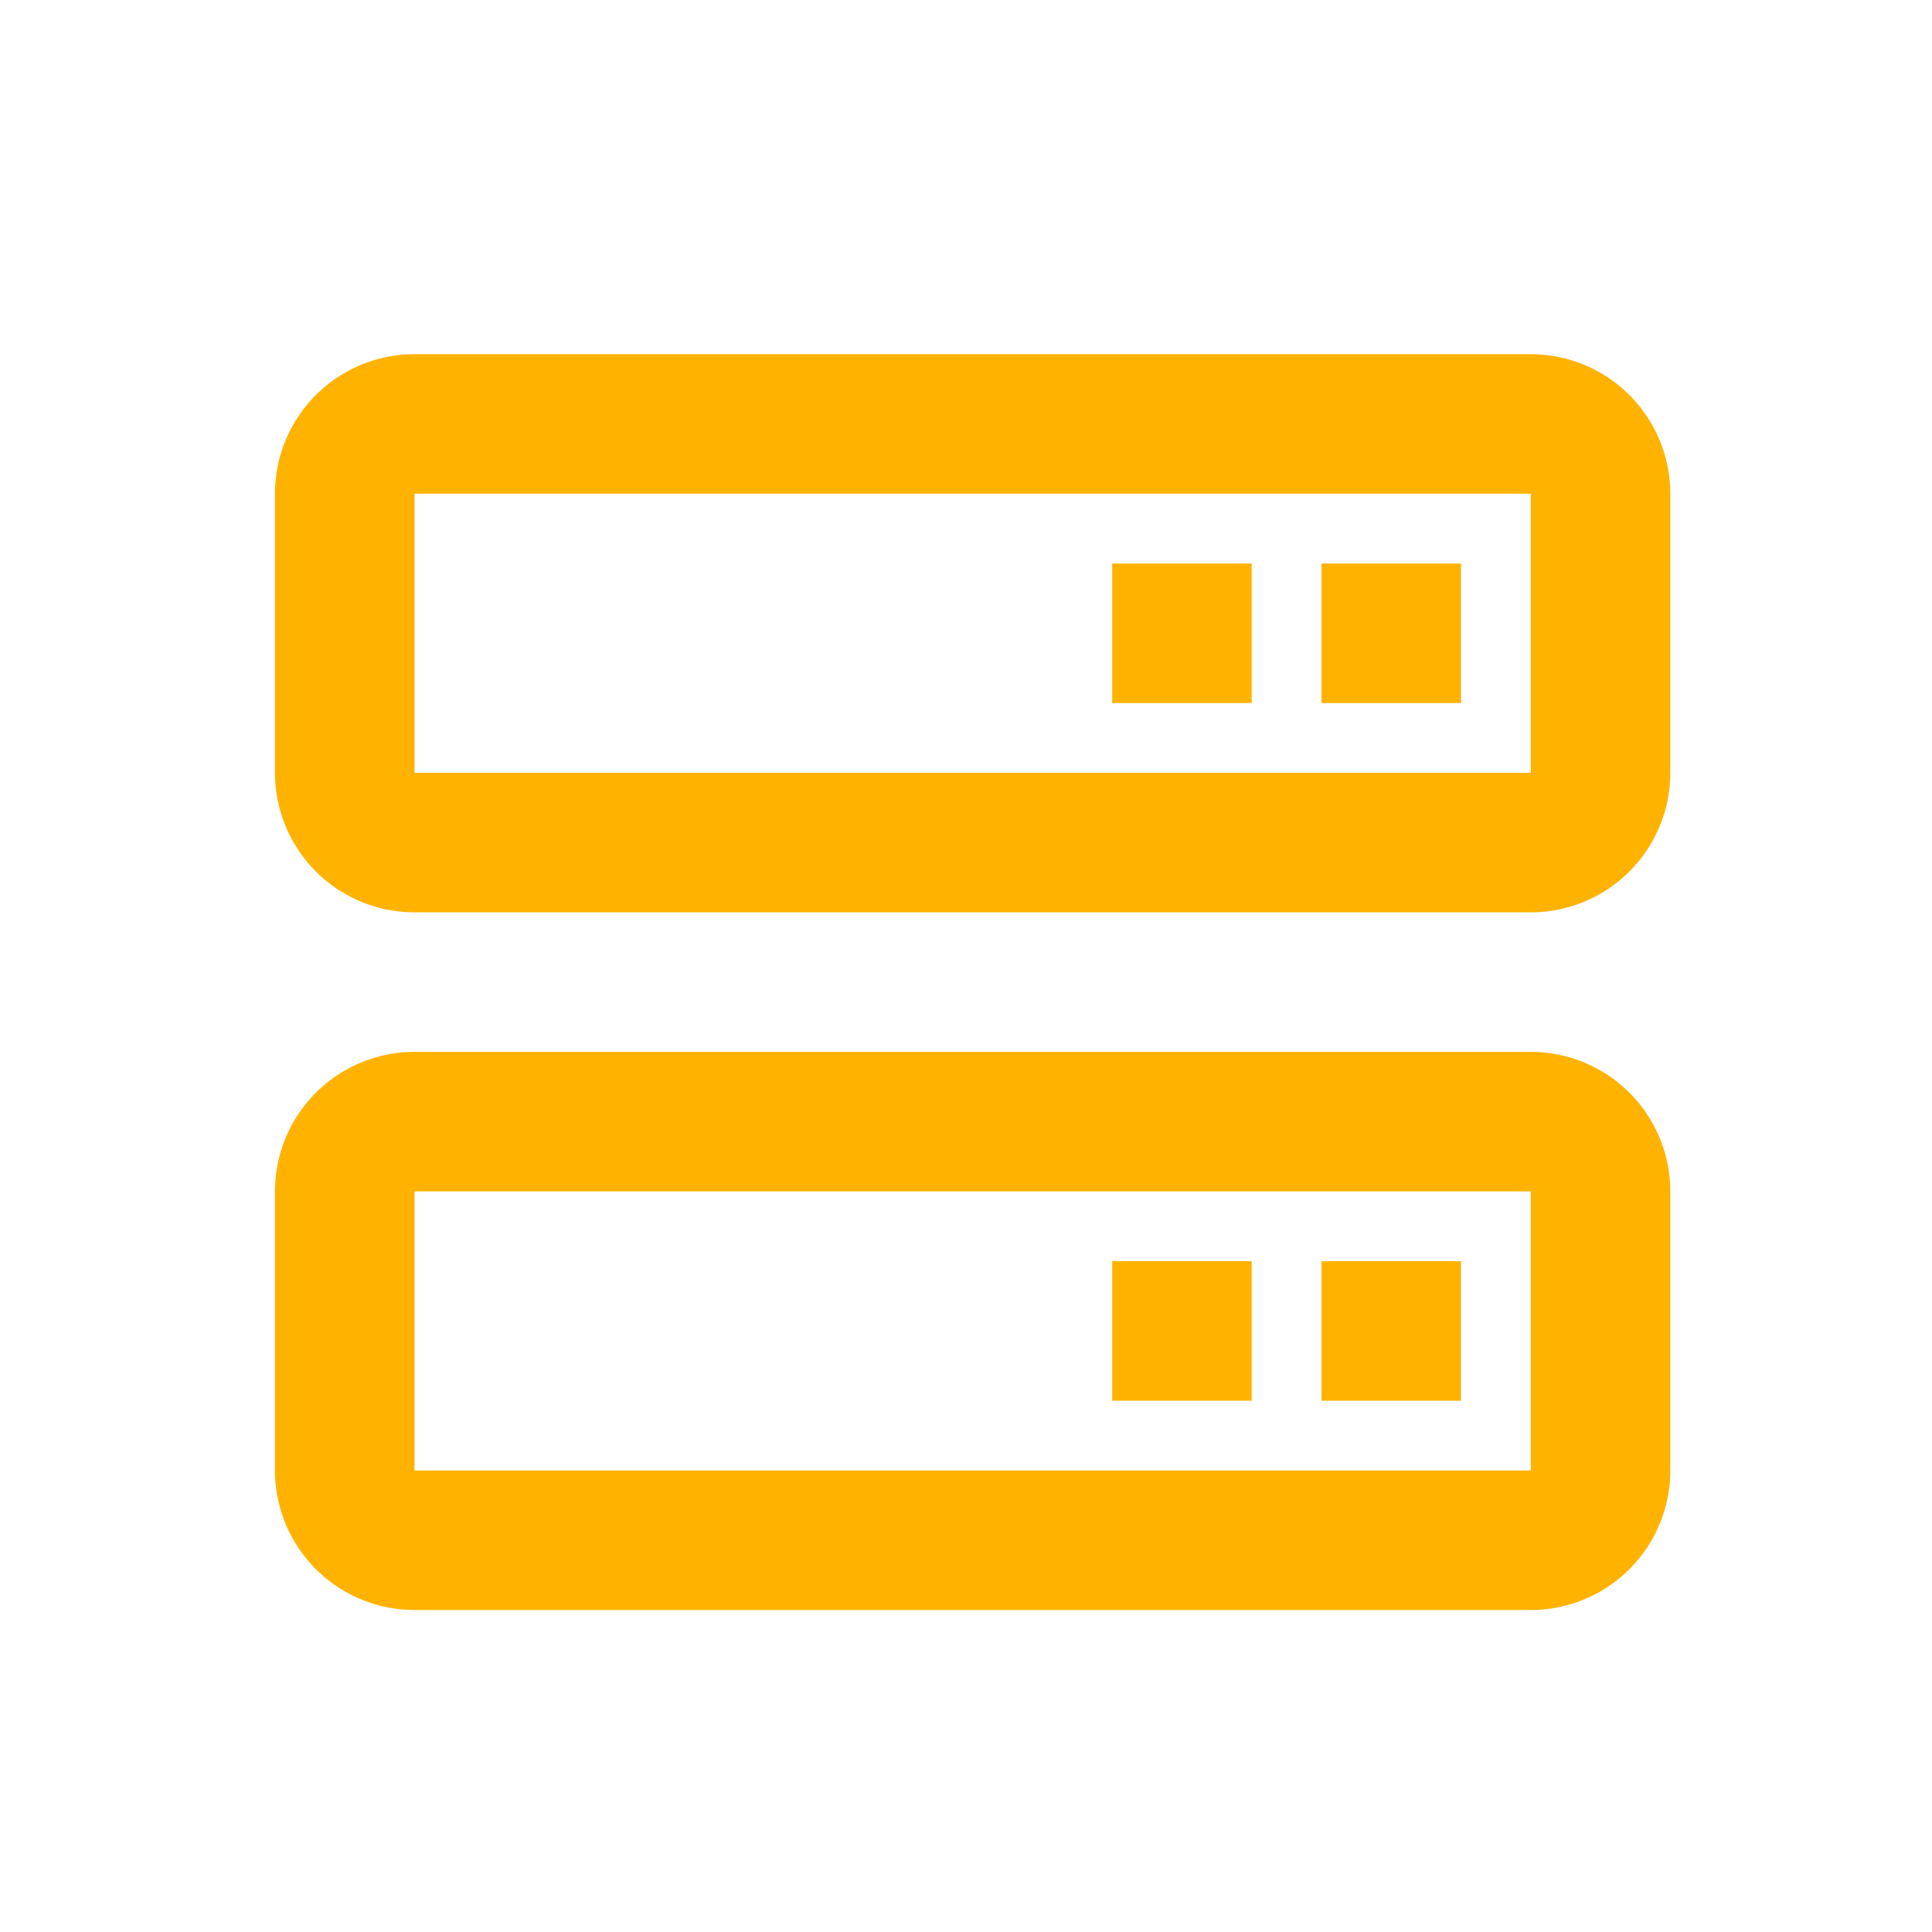 <?xml version="1.0" encoding="UTF-8"?>
<svg xmlns="http://www.w3.org/2000/svg" width="60" height="60" viewBox="0 0 60 60">
  <g fill="#FFB300" transform="translate(8.54 11)">
    <path d="M39 0H4.333A4.333 4.333 0 0 0 0 4.333V13a4.333 4.333 0 0 0 4.333 4.333H39A4.333 4.333 0 0 0 43.333 13V4.333A4.334 4.334 0 0 0 39 0zM4.333 13V4.333H39V13H4.333zM39 21.667H4.333A4.333 4.333 0 0 0 0 26v8.667A4.333 4.333 0 0 0 4.333 39H39a4.333 4.333 0 0 0 4.333-4.333V26A4.333 4.333 0 0 0 39 21.667zm-34.667 13V26H39v8.667H4.333z"></path>
    <path d="M32.5 6.5h4.333v4.333H32.5V6.5zm-6.5 0h4.333v4.333H26V6.5zm6.5 21.667h4.333V32.5H32.5v-4.333zm-6.5 0h4.333V32.5H26v-4.333z"></path>
  </g>
</svg>
